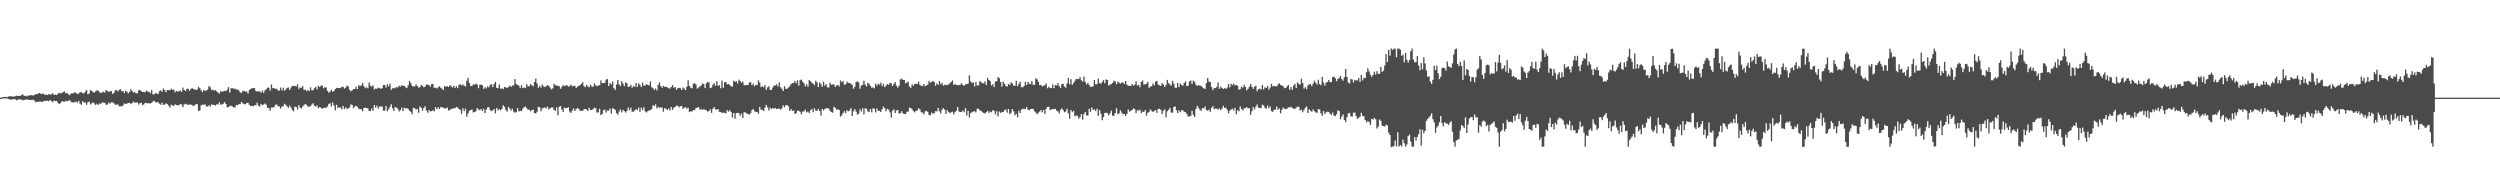 <?xml version="1.0" encoding="UTF-8"?>
<svg xmlns="http://www.w3.org/2000/svg" width="1920" height="150">
  <path d="M0 74.967h1v1.000H0zM1 74.944h1v1.000H1zM2 74.504h1v1.000H2zM3 74.417h1v1.121H3zM4 74.421h1v1.224H4zM5 74.641h1v1.000H5zM6 74.095h1v2.011H6zM7 74.040h1v2.175H7zM8 73.799h1v2.900H8zM9 74.173h1v1.993H9zM10 74.075h1v2.233H10zM11 74.058h1v1.944H11zM12 73.433h1v3.637H12zM13 73.691h1v2.946H13zM14 73.632h1v2.681H14zM15 73.666h1v2.672H15zM16 72.954h1v3.479H16zM17 72.485h1v4.727H17zM18 73.514h1v3.071H18zM19 73.621h1v3.148H19zM20 73.970h1v2.225H20zM21 73.319h1v3.279H21zM22 73.452h1v3.273H22zM23 72.982h1v3.748H23zM24 73.207h1v3.666H24zM25 73.396h1v3.150H25zM26 72.893h1v4.393H26zM27 72.167h1v6.428H27zM28 72.391h1v5.754H28zM29 71.727h1v6.543H29zM30 71.373h1v6.578H30zM31 72.294h1v5.809H31zM32 71.867h1v6.459H32zM33 72.052h1v5.614H33zM34 72.948h1v4.453H34zM35 72.561h1v4.978H35zM36 72.964h1v4.322H36zM37 72.267h1v5.520H37zM38 72.706h1v4.003H38zM39 72.388h1v5.172H39zM40 71.627h1v6.920H40zM41 72.898h1v4.302H41zM42 72.611h1v4.943H42zM43 73.006h1v4.519H43zM44 72.023h1v6.943H44zM45 71.208h1v8.751H45zM46 71.737h1v7.445H46zM47 71.436h1v6.322H47zM48 70.714h1v7.310H48zM49 70.218h1v7.896H49zM50 71.684h1v5.725H50zM51 71.236h1v6.532H51zM52 72.429h1v5.052H52zM53 73.144h1v3.697H53zM54 71.865h1v6.320H54zM55 71.617h1v6.929H55zM56 71.693h1v7.136H56zM57 70.740h1v7.537H57zM58 71.497h1v6.551H58zM59 72.412h1v6.371H59zM60 71.651h1v5.760H60zM61 71.030h1v8.577H61zM62 70.689h1v9.842H62zM63 71.522h1v6.257H63zM64 71.724h1v7.136H64zM65 70.382h1v8.202H65zM66 69.101h1v11.367H66zM67 72.375h1v6.201H67zM68 71.765h1v6.200H68zM69 69.143h1v11.015H69zM70 69.880h1v9.426H70zM71 70.931h1v7.686H71zM72 71.002h1v8.541H72zM73 70.164h1v10.494H73zM74 69.303h1v10.357H74zM75 69.658h1v10.948H75zM76 70.882h1v8.575H76zM77 71.465h1v8.537H77zM78 70.895h1v7.640H78zM79 70.513h1v8.333H79zM80 71.164h1v7.783H80zM81 69.060h1v11.470H81zM82 70.066h1v10.192H82zM83 70.288h1v8.436H83zM84 70.339h1v9.351H84zM85 69.878h1v8.683H85zM86 72.127h1v6.504H86zM87 71.359h1v7.977H87zM88 69.368h1v11.009H88zM89 69.207h1v11.251H89zM90 70.262h1v9.890H90zM91 69.088h1v12.591H91zM92 68.439h1v13.123H92zM93 70.056h1v11.625H93zM94 69.772h1v11.292H94zM95 71.376h1v8.015H95zM96 69.654h1v10.307H96zM97 70.356h1v9.201H97zM98 71.754h1v7.286H98zM99 70.479h1v8.529H99zM100 68.573h1v11.457H100zM101 69.951h1v9.171H101zM102 71.097h1v6.945H102zM103 70.722h1v8.076H103zM104 71.688h1v7.231H104zM105 71.584h1v6.997H105zM106 69.440h1v10.875H106zM107 69.059h1v10.154H107zM108 70.099h1v8.839H108zM109 70.664h1v10.069H109zM110 70.504h1v9.657H110zM111 70.808h1v8.235H111zM112 69.517h1v9.528H112zM113 70.388h1v9.012H113zM114 70.504h1v8.793H114zM115 71.591h1v7.896H115zM116 69.101h1v9.828H116zM117 72.508h1v5.382H117zM118 72.381h1v5.080H118zM119 71.364h1v7.319H119zM120 71.925h1v6.503H120zM121 72.159h1v6.509H121zM122 69.942h1v9.736H122zM123 69.359h1v11.121H123zM124 70.444h1v8.385H124zM125 68.020h1v12.529H125zM126 69.276h1v11.073H126zM127 70.804h1v8.628H127zM128 69.115h1v10.859H128zM129 69.210h1v11.886H129zM130 69.309h1v13.404H130zM131 68.096h1v12.400H131zM132 69.087h1v11.881H132zM133 68.769h1v12.529H133zM134 70.871h1v9.249H134zM135 69.813h1v10.812H135zM136 70.278h1v10.720H136zM137 69.985h1v10.791H137zM138 69.517h1v10.288H138zM139 70.632h1v9.639H139zM140 67.286h1v14.948H140zM141 69.116h1v11.038H141zM142 69.978h1v9.691H142zM143 68.247h1v12.053H143zM144 68.034h1v12.452H144zM145 69.609h1v10.648H145zM146 68.505h1v11.817H146zM147 67.412h1v13.214H147zM148 68.328h1v13.172H148zM149 68.665h1v12.262H149zM150 69.046h1v10.987H150zM151 68.695h1v11.294H151zM152 66.588h1v18.659H152zM153 67.735h1v17.107H153zM154 69.417h1v11.520H154zM155 70.758h1v9.598H155zM156 69.106h1v11.378H156zM157 69.838h1v10.358H157zM158 69.459h1v12.317H158zM159 68.805h1v13.015H159zM160 65.965h1v14.868H160zM161 67.078h1v14.716H161zM162 69.240h1v10.971H162zM163 68.713h1v11.833H163zM164 69.670h1v10.848H164zM165 69.149h1v12.002H165zM166 70.296h1v9.774H166zM167 71.020h1v9.300H167zM168 71.863h1v6.718H168zM169 69.973h1v10.391H169zM170 70.590h1v9.582H170zM171 70.081h1v9.543H171zM172 69.757h1v8.754H172zM173 70.057h1v9.801H173zM174 68.862h1v13.534H174zM175 66.885h1v15.340H175zM176 71.111h1v10.252H176zM177 67.767h1v13.356H177zM178 67.692h1v14.066H178zM179 68.170h1v14.370H179zM180 68.104h1v14.442H180zM181 68.727h1v11.856H181zM182 68.783h1v12.057H182zM183 69.478h1v10.459H183zM184 70.961h1v9.054H184zM185 71.307h1v6.957H185zM186 69.837h1v9.578H186zM187 69.737h1v10.347H187zM188 70.476h1v9.486H188zM189 70.190h1v8.987H189zM190 71.821h1v7.091H190zM191 69.169h1v11.339H191zM192 68.283h1v13.131H192zM193 67.794h1v13.520H193zM194 67.623h1v14.076H194zM195 67.783h1v12.996H195zM196 69.857h1v10.995H196zM197 70.274h1v8.632H197zM198 70.044h1v11.066H198zM199 70.282h1v11.631H199zM200 71.121h1v8.666H200zM201 69.588h1v11.226H201zM202 71.305h1v8.910H202zM203 69.481h1v9.963H203zM204 68.526h1v11.978H204zM205 67.352h1v15.415H205zM206 67.332h1v15.695H206zM207 69.589h1v15.523H207zM208 64.858h1v17.729H208zM209 67.755h1v14.768H209zM210 67.564h1v14.819H210zM211 68.278h1v12.251H211zM212 68.072h1v12.089H212zM213 69.329h1v12.283H213zM214 69.657h1v12.037H214zM215 67.246h1v16.167H215zM216 69.406h1v12.529H216zM217 67.345h1v14.234H217zM218 69.691h1v10.036H218zM219 68.654h1v11.821H219zM220 67.482h1v14.304H220zM221 67.192h1v15.668H221zM222 69.080h1v11.978H222zM223 67.234h1v15.420H223zM224 66.069h1v18.426H224zM225 66.036h1v19.444H225zM226 65.907h1v15.952H226zM227 66.481h1v15.735H227zM228 64.772h1v19.419H228zM229 68.200h1v12.561H229zM230 67.230h1v15.399H230zM231 67.446h1v16.013H231zM232 66.178h1v15.616H232zM233 69.035h1v11.598H233zM234 68.931h1v10.988H234zM235 70.007h1v10.495H235zM236 68.990h1v13.094H236zM237 69.921h1v11.892H237zM238 67.071h1v14.594H238zM239 69.358h1v10.884H239zM240 69.263h1v9.993H240zM241 67.650h1v13.546H241zM242 66.636h1v15.207H242zM243 68.644h1v12.360H243zM244 65.912h1v17.180H244zM245 66.894h1v15.393H245zM246 65.817h1v16.869H246zM247 65.772h1v17.713H247zM248 67.841h1v15.094H248zM249 67.010h1v15.569H249zM250 67.181h1v15.671H250zM251 69.749h1v12.059H251zM252 71.150h1v8.800H252zM253 70.286h1v8.967H253zM254 68.973h1v12.771H254zM255 70.429h1v8.239H255zM256 69.931h1v11.130H256zM257 68.342h1v16.461H257zM258 67.450h1v12.994H258zM259 67.578h1v15.285H259zM260 67.677h1v14.780H260zM261 67.529h1v15.087H261zM262 66.714h1v17.254H262zM263 66.668h1v14.722H263zM264 67.976h1v15.874H264zM265 67.297h1v15.147H265zM266 65.780h1v17.973H266zM267 66.403h1v16.768H267zM268 68.972h1v13.587H268zM269 70.158h1v9.952H269zM270 69.395h1v11.238H270zM271 68.338h1v14.735H271zM272 68.392h1v13.351H272zM273 66.431h1v14.864H273zM274 68.354h1v13.680H274zM275 65.401h1v18.124H275zM276 66.221h1v17.724H276zM277 65.519h1v18.347H277zM278 63.767h1v21.710H278zM279 66.131h1v16.821H279zM280 67.792h1v14.878H280zM281 66.944h1v16.054H281zM282 67.771h1v15.409H282zM283 63.308h1v21.914H283zM284 65.737h1v19.563H284zM285 66.540h1v16.868H285zM286 65.556h1v19.447H286zM287 68.667h1v11.957H287zM288 67.940h1v14.696H288zM289 68.209h1v12.888H289zM290 67.299h1v16.158H290zM291 67.617h1v14.193H291zM292 68.295h1v13.435H292zM293 67.650h1v14.210H293zM294 65.349h1v19.616H294zM295 65.327h1v19.678H295zM296 67.246h1v14.210H296zM297 64.616h1v20.903H297zM298 66.315h1v17.567H298zM299 64.234h1v17.955H299zM300 68.944h1v11.174H300zM301 67.853h1v15.419H301zM302 67.496h1v17.762H302zM303 67.934h1v14.316H303zM304 66.757h1v15.810H304zM305 67.230h1v16.278H305zM306 65.817h1v19.802H306zM307 66.573h1v17.934H307zM308 65.385h1v17.289H308zM309 65.993h1v19.405H309zM310 65.900h1v16.846H310zM311 67.018h1v16.289H311zM312 67.700h1v15.273H312zM313 65.452h1v18.287H313zM314 62.096h1v22.959H314zM315 63.745h1v22.137H315zM316 65.933h1v21.773H316zM317 66.402h1v16.391H317zM318 66.411h1v16.740H318zM319 64.828h1v19.338H319zM320 65.975h1v17.691H320zM321 67.288h1v19.342H321zM322 66.906h1v14.820H322zM323 65.281h1v17.487H323zM324 66.007h1v18.978H324zM325 67.095h1v15.845H325zM326 66.455h1v15.150H326zM327 64.894h1v20.009H327zM328 65.109h1v21.483H328zM329 65.264h1v19.293H329zM330 66.649h1v19.017H330zM331 64.650h1v20.608H331zM332 64.484h1v20.139H332zM333 67.442h1v18.074H333zM334 67.316h1v15.016H334zM335 67.986h1v15.872H335zM336 67.049h1v15.276H336zM337 66.269h1v17.483H337zM338 67.326h1v14.969H338zM339 68.147h1v14.368H339zM340 69.093h1v13.497H340zM341 66.106h1v17.261H341zM342 66.787h1v16.470H342zM343 66.123h1v16.457H343zM344 66.813h1v18.078H344zM345 65.361h1v19.267H345zM346 66.177h1v17.398H346zM347 67.176h1v16.453H347zM348 66.064h1v17.030H348zM349 67.550h1v15.548H349zM350 66.168h1v16.023H350zM351 67.744h1v14.792H351zM352 65.212h1v18.502H352zM353 64.656h1v19.754H353zM354 65.645h1v21.712H354zM355 64.943h1v18.242H355zM356 65.759h1v19.611H356zM357 66.366h1v17.106H357zM358 61.986h1v27.675H358zM359 59.915h1v27.165H359zM360 63.747h1v21.349H360zM361 66.107h1v18.354H361zM362 66.048h1v18.013H362zM363 64.822h1v21.569H363zM364 64.963h1v21.077H364zM365 64.207h1v21.204H365zM366 64.918h1v18.095H366zM367 67.718h1v16.310H367zM368 65.030h1v19.646H368zM369 65.141h1v18.446H369zM370 65.508h1v19.762H370zM371 68.298h1v15.257H371zM372 66.959h1v19.857H372zM373 67.912h1v16.351H373zM374 66.261h1v16.235H374zM375 67.115h1v15.172H375zM376 65.132h1v19.576H376zM377 64.761h1v20.580H377zM378 66.862h1v17.905H378zM379 64.456h1v19.238H379zM380 62.800h1v24.245H380zM381 67.438h1v15.503H381zM382 67.738h1v17.069H382zM383 64.924h1v18.896H383zM384 68.185h1v16.559H384zM385 67.829h1v15.773H385zM386 68.426h1v12.449H386zM387 66.824h1v15.182H387zM388 67.173h1v17.390H388zM389 67.505h1v18.245H389zM390 66.913h1v15.230H390zM391 65.679h1v17.613H391zM392 66.781h1v18.146H392zM393 65.622h1v17.910H393zM394 65.633h1v20.076H394zM395 60.698h1v25.869H395zM396 64.459h1v21.704H396zM397 65.260h1v17.663H397zM398 65.729h1v19.909H398zM399 67.632h1v17.476H399zM400 65.392h1v19.997H400zM401 67.686h1v15.949H401zM402 67.066h1v15.322H402zM403 67.621h1v14.197H403zM404 64.554h1v18.590H404zM405 66.279h1v17.957H405zM406 66.257h1v18.010H406zM407 64.596h1v20.964H407zM408 65.418h1v19.068H408zM409 66.284h1v17.951H409zM410 62.917h1v23.910H410zM411 60.287h1v26.903H411zM412 64.144h1v21.656H412zM413 67.407h1v14.689H413zM414 65.895h1v16.553H414zM415 67.314h1v18.081H415zM416 64.906h1v18.456H416zM417 66.379h1v16.465H417zM418 66.890h1v15.611H418zM419 66.230h1v17.110H419zM420 65.217h1v16.653H420zM421 66.053h1v18.085H421zM422 67.255h1v15.947H422zM423 68.667h1v13.870H423zM424 67.875h1v14.704H424zM425 64.284h1v20.122H425zM426 65.597h1v19.625H426zM427 65.500h1v16.984H427zM428 65.930h1v22.643H428zM429 66.272h1v15.795H429zM430 68.209h1v13.239H430zM431 66.669h1v17.341H431zM432 65.412h1v20.593H432zM433 66.081h1v16.588H433zM434 65.569h1v17.587H434zM435 65.548h1v17.375H435zM436 66.527h1v15.713H436zM437 66.252h1v19.462H437zM438 64.952h1v21.840H438zM439 66.214h1v18.766H439zM440 65.982h1v17.264H440zM441 65.916h1v19.388H441zM442 67.667h1v16.228H442zM443 66.551h1v16.353H443zM444 65.976h1v17.682H444zM445 65.364h1v19.936H445zM446 64.456h1v20.527H446zM447 63.050h1v22.130H447zM448 66.174h1v17.791H448zM449 66.987h1v16.745H449zM450 65.139h1v18.942H450zM451 66.421h1v18.866H451zM452 67.001h1v15.766H452zM453 64.979h1v19.494H453zM454 66.294h1v18.187H454zM455 66.710h1v17.032H455zM456 64.119h1v18.568H456zM457 65.504h1v17.704H457zM458 66.224h1v20.257H458zM459 65.649h1v20.664H459zM460 65.466h1v18.033H460zM461 61.728h1v26.633H461zM462 63.786h1v23.829H462zM463 63.795h1v20.829H463zM464 63.663h1v20.495H464zM465 61.170h1v25.249H465zM466 60.636h1v24.183H466zM467 66.067h1v18.957H467zM468 63.852h1v19.554H468zM469 64.795h1v22.390H469zM470 62.643h1v20.477H470zM471 67.686h1v15.898H471zM472 68.998h1v15.373H472zM473 64.925h1v21.942H473zM474 61.385h1v26.774H474zM475 64.754h1v20.877H475zM476 66.079h1v17.940H476zM477 62.363h1v23.966H477zM478 64.289h1v20.066H478zM479 66.189h1v19.148H479zM480 63.223h1v23.243H480zM481 63.985h1v21.333H481zM482 66.841h1v15.636H482zM483 66.455h1v18.051H483zM484 65.229h1v17.453H484zM485 67.356h1v18.476H485zM486 65.974h1v19.843H486zM487 66.656h1v18.215H487zM488 63.799h1v19.971H488zM489 66.750h1v17.835H489zM490 63.897h1v18.695H490zM491 65.280h1v20.634H491zM492 66.867h1v15.815H492zM493 63.429h1v21.112H493zM494 65.718h1v16.598H494zM495 65.716h1v19.783H495zM496 64.496h1v21.860H496zM497 65.225h1v20.212H497zM498 65.550h1v19.222H498zM499 62.570h1v21.975H499zM500 66.924h1v17.010H500zM501 67.708h1v13.018H501zM502 69.154h1v12.468H502zM503 67.928h1v12.184H503zM504 69.437h1v13.833H504zM505 65.173h1v16.916H505zM506 63.351h1v19.446H506zM507 66.089h1v16.304H507zM508 67.412h1v15.276H508zM509 65.822h1v20.008H509zM510 66.702h1v16.317H510zM511 66.565h1v17.117H511zM512 67.054h1v17.411H512zM513 67.750h1v15.617H513zM514 68.042h1v16.897H514zM515 66.791h1v15.345H515zM516 65.327h1v19.069H516zM517 67.380h1v15.448H517zM518 66.824h1v15.325H518zM519 69.022h1v12.122H519zM520 67.821h1v13.406H520zM521 67.551h1v14.932H521zM522 67.639h1v13.974H522zM523 69.120h1v12.237H523zM524 67.214h1v16.417H524zM525 68.071h1v14.641H525zM526 69.217h1v13.040H526zM527 66.673h1v16.817H527zM528 61.703h1v20.964H528zM529 65.978h1v20.125H529zM530 67.384h1v17.943H530zM531 67.871h1v17.875H531zM532 64.274h1v20.201H532zM533 63.873h1v20.760H533zM534 64.896h1v18.028H534zM535 68.121h1v14.545H535zM536 67.247h1v14.944H536zM537 66.318h1v17.927H537zM538 65.788h1v17.856H538zM539 64.105h1v20.363H539zM540 64.590h1v19.249H540zM541 67.647h1v16.634H541zM542 63.985h1v20.683H542zM543 62.862h1v22.831H543zM544 63.441h1v21.819H544zM545 67.662h1v16.271H545zM546 67.284h1v19.418H546zM547 65.070h1v18.492H547zM548 63.992h1v18.305H548zM549 65.832h1v18.106H549zM550 62.379h1v21.942H550zM551 65.860h1v17.867H551zM552 65.444h1v20.455H552zM553 67.779h1v18.260H553zM554 61.921h1v24.915H554zM555 67.403h1v19.012H555zM556 63.244h1v23.443H556zM557 62.964h1v24.230H557zM558 64.742h1v19.893H558zM559 64.504h1v21.253H559zM560 65.229h1v19.375H560zM561 66.521h1v19.488H561zM562 66.482h1v23.770H562zM563 61.891h1v24.908H563zM564 62.940h1v28.264H564zM565 62.318h1v24.564H565zM566 64.140h1v22.466H566zM567 61.202h1v25.719H567zM568 62.203h1v26.762H568zM569 63.578h1v23.602H569zM570 62.680h1v27.886H570zM571 65.360h1v20.880H571zM572 65.569h1v20.818H572zM573 65.109h1v22.038H573zM574 65.369h1v22.079H574zM575 63.433h1v24.652H575zM576 63.048h1v23.963H576zM577 65.435h1v19.092H577zM578 64.324h1v19.430H578zM579 66.271h1v19.085H579zM580 65.286h1v20.741H580zM581 65.309h1v20.653H581zM582 61.690h1v25.659H582zM583 63.465h1v18.710H583zM584 66.963h1v17.276H584zM585 66.163h1v18.242H585zM586 67.005h1v18.324H586zM587 65.313h1v17.372H587zM588 69.011h1v11.560H588zM589 67.063h1v15.395H589zM590 66.267h1v18.609H590zM591 69.017h1v13.721H591zM592 69.121h1v14.693H592zM593 67.178h1v15.743H593zM594 65.595h1v17.804H594zM595 65.660h1v17.225H595zM596 64.778h1v18.943H596zM597 66.407h1v17.108H597zM598 63.219h1v20.189H598zM599 67.061h1v17.200H599zM600 68.202h1v15.013H600zM601 69.901h1v11.025H601zM602 66.216h1v16.275H602zM603 68.241h1v12.613H603zM604 68.178h1v12.605H604zM605 67.227h1v14.464H605zM606 66.292h1v18.919H606zM607 64.629h1v19.129H607zM608 63.747h1v21.556H608zM609 63.858h1v20.898H609zM610 62.156h1v25.403H610zM611 64.022h1v22.869H611zM612 61.700h1v23.311H612zM613 65.783h1v19.359H613zM614 61.529h1v24.350H614zM615 61.080h1v26.789H615zM616 62.754h1v22.931H616zM617 64.019h1v21.503H617zM618 66.330h1v17.844H618zM619 64.749h1v21.564H619zM620 66.613h1v19.118H620zM621 61.537h1v25.329H621zM622 62.327h1v22.530H622zM623 63.543h1v20.194H623zM624 64.183h1v21.932H624zM625 65.380h1v17.859H625zM626 61.998h1v23.002H626zM627 63.320h1v21.824H627zM628 66.805h1v16.786H628zM629 63.270h1v21.980H629zM630 64.649h1v24.176H630zM631 66.669h1v16.996H631zM632 62.734h1v22.089H632zM633 65.794h1v17.866H633zM634 64.690h1v18.406H634zM635 67.073h1v16.073H635zM636 67.233h1v16.095H636zM637 63.467h1v21.640H637zM638 65.118h1v20.991H638zM639 64.858h1v21.679H639zM640 64.821h1v17.030H640zM641 66.820h1v16.118H641zM642 65.565h1v18.655H642zM643 65.246h1v18.735H643zM644 66.345h1v18.104H644zM645 61.748h1v27.853H645zM646 63.197h1v25.361H646zM647 62.120h1v24.648H647zM648 65.053h1v20.323H648zM649 64.735h1v22.204H649zM650 62.844h1v21.798H650zM651 63.603h1v21.984H651zM652 63.706h1v21.130H652zM653 64.372h1v18.719H653zM654 65.107h1v23.970H654zM655 68.149h1v17.367H655zM656 66.603h1v17.230H656zM657 63.013h1v22.672H657zM658 62.441h1v25.626H658zM659 63.342h1v24.021H659zM660 68.112h1v15.873H660zM661 65.716h1v19.945H661zM662 65.157h1v17.992H662zM663 61.931h1v25.948H663zM664 64.895h1v18.270H664zM665 66.397h1v17.095H665zM666 63.586h1v21.864H666zM667 64.370h1v21.744H667zM668 66.059h1v17.673H668zM669 67.356h1v18.921H669zM670 67.118h1v16.017H670zM671 67.824h1v15.688H671zM672 64.243h1v22.132H672zM673 65.872h1v17.496H673zM674 64.247h1v20.990H674zM675 64.952h1v20.126H675zM676 63.454h1v22.540H676zM677 66.079h1v17.762H677zM678 64.324h1v17.518H678zM679 66.946h1v16.243H679zM680 65.800h1v19.696H680zM681 64.577h1v19.006H681zM682 65.109h1v19.114H682zM683 63.648h1v22.614H683zM684 64.044h1v26.264H684zM685 66.064h1v18.968H685zM686 64.571h1v19.356H686zM687 63.009h1v23.808H687zM688 65.790h1v19.078H688zM689 67.345h1v17.118H689zM690 65.770h1v21.369H690zM691 61.027h1v25.890H691zM692 60.258h1v25.134H692zM693 61.385h1v25.769H693zM694 61.346h1v26.212H694zM695 64.112h1v23.599H695zM696 63.406h1v22.445H696zM697 62.721h1v22.964H697zM698 66.446h1v16.118H698zM699 67.425h1v15.547H699zM700 64.703h1v19.231H700zM701 65.864h1v19.466H701zM702 64.463h1v21.785H702zM703 64.343h1v20.824H703zM704 64.503h1v20.279H704zM705 62.612h1v20.603H705zM706 65.210h1v18.824H706zM707 65.907h1v20.313H707zM708 66.118h1v20.346H708zM709 64.528h1v23.333H709zM710 66.265h1v19.301H710zM711 65.582h1v19.553H711zM712 65.058h1v20.833H712zM713 62.091h1v26.247H713zM714 63.522h1v25.035H714zM715 62.911h1v23.583H715zM716 62.149h1v25.271H716zM717 62.956h1v23.939H717zM718 65.849h1v19.574H718zM719 64.054h1v21.478H719zM720 65.196h1v17.688H720zM721 62.228h1v23.323H721zM722 64.792h1v22.321H722zM723 63.610h1v20.658H723zM724 65.732h1v17.294H724zM725 65.078h1v19.091H725zM726 65.370h1v22.159H726zM727 65.112h1v19.509H727zM728 64.908h1v20.983H728zM729 63.929h1v23.030H729zM730 62.929h1v23.274H730zM731 61.742h1v24.023H731zM732 65.230h1v22.693H732zM733 64.681h1v21.481H733zM734 65.085h1v19.892H734zM735 65.463h1v16.779H735zM736 65.401h1v20.305H736zM737 65.075h1v21.015H737zM738 63.944h1v22.037H738zM739 65.308h1v19.634H739zM740 65.844h1v20.367H740zM741 64.799h1v18.228H741zM742 64.557h1v24.095H742zM743 64.246h1v20.911H743zM744 57.893h1v32.391H744zM745 62.447h1v24.462H745zM746 63.689h1v22.429H746zM747 63.289h1v22.267H747zM748 66.374h1v19.061H748zM749 62.870h1v23.417H749zM750 65.620h1v17.930H750zM751 65.514h1v18.008H751zM752 62.214h1v22.566H752zM753 63.187h1v21.941H753zM754 63.852h1v22.381H754zM755 64.033h1v22.689H755zM756 62.512h1v24.748H756zM757 65.220h1v20.874H757zM758 59.889h1v25.266H758zM759 61.426h1v25.282H759zM760 62.251h1v23.425H760zM761 65.626h1v20.594H761zM762 64.656h1v19.926H762zM763 66.851h1v18.336H763zM764 62.557h1v25.376H764zM765 62.354h1v23.162H765zM766 59.208h1v30.148H766zM767 60.093h1v25.494H767zM768 62.907h1v23.850H768zM769 66.580h1v19.311H769zM770 62.665h1v23.479H770zM771 64.314h1v20.446H771zM772 65.995h1v18.007H772zM773 66.516h1v19.945H773zM774 64.439h1v19.299H774zM775 65.323h1v22.438H775zM776 63.294h1v23.406H776zM777 64.139h1v19.555H777zM778 65.822h1v19.618H778zM779 65.826h1v22.712H779zM780 62.070h1v25.319H780zM781 66.159h1v23.928H781zM782 64.381h1v20.730H782zM783 62.758h1v24.030H783zM784 66.893h1v17.299H784zM785 67.065h1v16.619H785zM786 65.981h1v17.520H786zM787 62.821h1v21.091H787zM788 65.305h1v16.932H788zM789 62.984h1v21.179H789zM790 64.306h1v20.425H790zM791 64.594h1v19.240H791zM792 62.244h1v21.324H792zM793 65.074h1v18.540H793zM794 65.210h1v20.240H794zM795 60.128h1v26.300H795zM796 60.963h1v26.811H796zM797 62.777h1v23.809H797zM798 65.445h1v20.217H798zM799 65.189h1v19.313H799zM800 66.406h1v19.894H800zM801 65.779h1v18.581H801zM802 65.402h1v22.153H802zM803 64.055h1v19.504H803zM804 67.770h1v14.333H804zM805 66.572h1v15.463H805zM806 67.649h1v16.913H806zM807 67.646h1v16.311H807zM808 64.826h1v19.020H808zM809 67.752h1v16.013H809zM810 65.280h1v18.291H810zM811 65.689h1v19.179H811zM812 63.743h1v21.865H812zM813 66.035h1v21.022H813zM814 67.511h1v16.825H814zM815 64.547h1v18.576H815zM816 64.440h1v20.167H816zM817 66.472h1v19.789H817zM818 67.387h1v18.219H818zM819 64.103h1v19.416H819zM820 59.945h1v27.179H820zM821 64.691h1v26.477H821zM822 60.784h1v23.718H822zM823 65.227h1v20.926H823zM824 63.707h1v21.442H824zM825 62.060h1v27.277H825zM826 60.550h1v28.144H826zM827 60.753h1v28.111H827zM828 60.602h1v30.542H828zM829 59.282h1v30.683H829zM830 61.631h1v25.959H830zM831 62.693h1v29.141H831zM832 58.880h1v28.703H832zM833 62.925h1v23.073H833zM834 64.918h1v23.820H834zM835 63.709h1v25.026H835zM836 65.303h1v18.247H836zM837 66.715h1v19.240H837zM838 66.696h1v15.818H838zM839 66.324h1v18.106H839zM840 61.466h1v22.500H840zM841 64.789h1v20.543H841zM842 64.674h1v18.814H842zM843 60.337h1v28.615H843zM844 63.670h1v20.837H844zM845 64.391h1v22.944H845zM846 62.959h1v29.385H846zM847 61.493h1v28.414H847zM848 63.852h1v22.946H848zM849 60.994h1v25.546H849zM850 61.431h1v25.572H850zM851 65.715h1v22.906H851zM852 64.856h1v22.309H852zM853 64.642h1v20.360H853zM854 63.759h1v25.124H854zM855 62.018h1v26.740H855zM856 62.496h1v24.281H856zM857 64.733h1v18.444H857zM858 62.699h1v25.027H858zM859 63.510h1v23.541H859zM860 64.235h1v20.531H860zM861 63.475h1v23.096H861zM862 63.222h1v24.660H862zM863 64.515h1v22.990H863zM864 62.187h1v26.862H864zM865 65.084h1v22.378H865zM866 65.839h1v18.291H866zM867 66.029h1v19.714H867zM868 65.823h1v19.235H868zM869 64.493h1v19.976H869zM870 65.731h1v17.400H870zM871 64.970h1v18.901H871zM872 62.387h1v24.403H872zM873 65.567h1v19.127H873zM874 65.156h1v19.745H874zM875 66.945h1v17.329H875zM876 62.986h1v24.022H876zM877 61.752h1v24.034H877zM878 64.848h1v21.109H878zM879 64.726h1v19.798H879zM880 64.307h1v24.487H880zM881 62.766h1v23.896H881zM882 67.453h1v18.483H882zM883 66.447h1v17.549H883zM884 66.184h1v18.915H884zM885 64.052h1v21.940H885zM886 65.466h1v19.798H886zM887 62.691h1v21.793H887zM888 62.105h1v24.651H888zM889 64.854h1v18.928H889zM890 65.520h1v18.002H890zM891 65.944h1v18.370H891zM892 63.810h1v23.783H892zM893 64.951h1v20.185H893zM894 66.768h1v17.265H894zM895 65.266h1v24.859H895zM896 61.361h1v24.146H896zM897 63.865h1v20.571H897zM898 64.886h1v17.948H898zM899 65.775h1v20.522H899zM900 62.077h1v24.584H900zM901 64.267h1v17.941H901zM902 67.332h1v14.336H902zM903 67.438h1v17.248H903zM904 63.671h1v23.148H904zM905 66.884h1v17.798H905zM906 64.183h1v22.010H906zM907 65.340h1v19.410H907zM908 65.790h1v18.870H908zM909 63.723h1v22.128H909zM910 62.504h1v23.655H910zM911 66.208h1v21.307H911zM912 65.803h1v23.701H912zM913 62.587h1v26.767H913zM914 61.786h1v27.188H914zM915 64.468h1v20.754H915zM916 61.880h1v26.345H916zM917 62.819h1v26.975H917zM918 65.065h1v18.635H918zM919 66.039h1v15.271H919zM920 65.379h1v17.429H920zM921 65.844h1v18.419H921zM922 65.956h1v19.186H922zM923 67.091h1v15.844H923zM924 67.773h1v15.636H924zM925 68.331h1v13.508H925zM926 63.829h1v20.632H926zM927 59.954h1v25.054H927zM928 62.540h1v21.709H928zM929 63.091h1v22.807H929zM930 66.784h1v16.063H930zM931 69.231h1v12.346H931zM932 67.575h1v16.189H932zM933 67.730h1v15.550H933zM934 66.721h1v16.779H934zM935 63.273h1v20.914H935zM936 68.189h1v15.014H936zM937 66.463h1v18.123H937zM938 67.557h1v15.868H938zM939 68.348h1v12.866H939zM940 67.643h1v15.250H940zM941 68.301h1v14.422H941zM942 67.261h1v17.113H942zM943 64.473h1v22.548H943zM944 67.092h1v17.888H944zM945 64.380h1v19.737H945zM946 65.381h1v18.096H946zM947 64.227h1v20.651H947zM948 65.654h1v17.241H948zM949 65.180h1v22.476H949zM950 65.856h1v18.763H950zM951 68.926h1v16.555H951zM952 68.459h1v13.246H952zM953 66.400h1v17.366H953zM954 67.339h1v17.419H954zM955 65.030h1v18.122H955zM956 66.810h1v16.314H956zM957 69.349h1v12.893H957zM958 68.151h1v15.116H958zM959 66.572h1v16.550H959zM960 64.520h1v23.704H960zM961 66.650h1v18.690H961zM962 68.249h1v14.004H962zM963 66.572h1v17.543H963zM964 65.816h1v16.093H964zM965 70.041h1v10.173H965zM966 68.462h1v14.309H966zM967 68.065h1v14.834H967zM968 68.685h1v14.379H968zM969 65.393h1v14.997H969zM970 68.713h1v12.348H970zM971 67.019h1v15.753H971zM972 67.536h1v15.897H972zM973 65.903h1v15.221H973zM974 68.884h1v14.256H974zM975 67.184h1v14.466H975zM976 64.439h1v20.905H976zM977 66.379h1v19.532H977zM978 66.038h1v18.240H978zM979 66.186h1v18.093H979zM980 66.428h1v15.425H980zM981 64.985h1v19.337H981zM982 63.955h1v19.271H982zM983 65.238h1v21.730H983zM984 65.667h1v18.678H984zM985 66.184h1v16.394H985zM986 67.730h1v15.911H986zM987 67.487h1v16.196H987zM988 66.284h1v17.148H988zM989 65.246h1v17.111H989zM990 68.878h1v13.680H990zM991 66.891h1v15.096H991zM992 68.975h1v14.060H992zM993 65.724h1v17.690H993zM994 64.413h1v19.293H994zM995 67.542h1v15.134H995zM996 63.171h1v18.631H996zM997 64.469h1v17.595H997zM998 65.023h1v19.937H998zM999 60.472h1v23.755H999zM1000 63.810h1v22.386H1000zM1001 67.989h1v16.443H1001zM1002 66.980h1v15.826H1002zM1003 68.562h1v13.223H1003zM1004 65.649h1v21.139H1004zM1005 64.822h1v19.164H1005zM1006 64.541h1v20.545H1006zM1007 66.205h1v19.588H1007zM1008 64.222h1v19.671H1008zM1009 61.970h1v23.362H1009zM1010 63.497h1v22.807H1010zM1011 65.015h1v21.630H1011zM1012 61.187h1v22.573H1012zM1013 64.584h1v19.560H1013zM1014 65.518h1v21.512H1014zM1015 59.093h1v29.850H1015zM1016 63.387h1v21.927H1016zM1017 65.713h1v21.858H1017zM1018 63.488h1v22.773H1018zM1019 62.973h1v22.784H1019zM1020 61.378h1v24.551H1020zM1021 63.123h1v24.232H1021zM1022 62.972h1v25.292H1022zM1023 59.221h1v27.213H1023zM1024 58.834h1v29.861H1024zM1025 60.027h1v29.155H1025zM1026 62.372h1v25.358H1026zM1027 60.669h1v24.014H1027zM1028 59.867h1v25.439H1028zM1029 58.190h1v33.430H1029zM1030 60.733h1v28.857H1030zM1031 61.968h1v25.937H1031zM1032 59.272h1v32.902H1032zM1033 53.010h1v40.726H1033zM1034 59.095h1v30.967H1034zM1035 63.325h1v23.812H1035zM1036 64.107h1v22.633H1036zM1037 60.640h1v28.701H1037zM1038 61.080h1v28.444H1038zM1039 63.350h1v23.200H1039zM1040 61.357h1v25.111H1040zM1041 61.813h1v27.220H1041zM1042 61.671h1v29.521H1042zM1043 59.845h1v30.580H1043zM1044 62.961h1v26.691H1044zM1045 57.531h1v29.034H1045zM1046 61.769h1v27.114H1046zM1047 59.724h1v29.635H1047zM1048 60.023h1v32.137H1048zM1049 55.462h1v38.632H1049zM1050 52.415h1v40.534H1050zM1051 54.839h1v38.988H1051zM1052 57.340h1v38.683H1052zM1053 59.079h1v32.154H1053zM1054 57.612h1v34.248H1054zM1055 55.030h1v35.472H1055zM1056 57.219h1v34.368H1056zM1057 54.660h1v44.028H1057zM1058 56.628h1v40.625H1058zM1059 56.751h1v34.931H1059zM1060 51.285h1v41.493H1060zM1061 55.224h1v41.296H1061zM1062 54.229h1v42.664H1062zM1063 50.340h1v46.871H1063zM1064 41.460h1v54.279H1064zM1065 47.625h1v48.774H1065zM1066 38.351h1v63.521H1066zM1067 42.738h1v60.961H1067zM1068 37.289h1v75.693H1068zM1069 38.327h1v74.290H1069zM1070 37.371h1v74.867H1070zM1071 37.437h1v70.496H1071zM1072 43.937h1v68.538H1072zM1073 37.397h1v64.175H1073zM1074 37.314h1v75.301H1074zM1075 38.147h1v73.257H1075zM1076 42.874h1v69.612H1076zM1077 41.961h1v65.253H1077zM1078 47.869h1v62.185H1078zM1079 40.674h1v71.955H1079zM1080 45.925h1v65.032H1080zM1081 48.064h1v56.501H1081zM1082 46.057h1v57.261H1082zM1083 39.345h1v69.416H1083zM1084 37.309h1v75.301H1084zM1085 45.669h1v66.902H1085zM1086 47.933h1v57.311H1086zM1087 47.677h1v60.307H1087zM1088 43.095h1v62.126H1088zM1089 50.244h1v52.932H1089zM1090 54.036h1v45.245H1090zM1091 48.455h1v63.262H1091zM1092 53.188h1v46.468H1092zM1093 44.036h1v58.379H1093zM1094 48.704h1v51.826H1094zM1095 54.134h1v38.668H1095zM1096 58.831h1v32.530H1096zM1097 58.670h1v31.528H1097zM1098 62.661h1v26.189H1098zM1099 64.385h1v22.713H1099zM1100 61.264h1v30.279H1100zM1101 50.525h1v43.428H1101zM1102 53.792h1v48.193H1102zM1103 50.413h1v47.460H1103zM1104 56.300h1v40.288H1104zM1105 60.766h1v33.166H1105zM1106 58.996h1v30.004H1106zM1107 52.320h1v42.230H1107zM1108 51.927h1v45.087H1108zM1109 52.333h1v41.535H1109zM1110 54.218h1v40.504H1110zM1111 47.241h1v47.762H1111zM1112 50.901h1v45.076H1112zM1113 51.459h1v42.677H1113zM1114 52.139h1v40.990H1114zM1115 48.693h1v52.456H1115zM1116 41.878h1v67.243H1116zM1117 37.930h1v74.700H1117zM1118 37.314h1v70.468H1118zM1119 49.126h1v58.177H1119zM1120 50.844h1v55.740H1120zM1121 47.587h1v52.600H1121zM1122 50.600h1v45.307H1122zM1123 61.322h1v35.569H1123zM1124 46.383h1v51.948H1124zM1125 57.876h1v32.252H1125zM1126 52.946h1v49.217H1126zM1127 53.711h1v41.913H1127zM1128 58.366h1v32.718H1128zM1129 62.578h1v27.429H1129zM1130 59.103h1v30.769H1130zM1131 59.439h1v32.808H1131zM1132 63.185h1v24.794H1132zM1133 59.304h1v30.925H1133zM1134 53.603h1v36.517H1134zM1135 52.320h1v49.585H1135zM1136 42.954h1v53.125H1136zM1137 45.654h1v51.605H1137zM1138 57.537h1v35.793H1138zM1139 60.570h1v32.011H1139zM1140 56.020h1v37.364H1140zM1141 50.062h1v46.873H1141zM1142 49.521h1v46.360H1142zM1143 50.149h1v50.804H1143zM1144 57.210h1v38.777H1144zM1145 56.075h1v39.049H1145zM1146 56.618h1v37.650H1146zM1147 56.457h1v36.787H1147zM1148 47.669h1v49.737H1148zM1149 54.837h1v43.360H1149zM1150 48.102h1v53.560H1150zM1151 42.128h1v70.528H1151zM1152 48.253h1v52.993H1152zM1153 53.250h1v46.700H1153zM1154 52.429h1v42.167H1154zM1155 50.257h1v50.672H1155zM1156 55.002h1v44.006H1156zM1157 46.211h1v45.684H1157zM1158 56.053h1v37.567H1158zM1159 52.254h1v41.320H1159zM1160 53.561h1v39.868H1160zM1161 58.880h1v35.317H1161zM1162 58.393h1v30.696H1162zM1163 59.403h1v33.347H1163zM1164 59.657h1v29.088H1164zM1165 61.130h1v26.155H1165zM1166 60.930h1v30.551H1166zM1167 61.536h1v26.002H1167zM1168 51.117h1v42.847H1168zM1169 51.865h1v44.325H1169zM1170 54.818h1v44.906H1170zM1171 55.982h1v36.734H1171zM1172 59.958h1v29.773H1172zM1173 55.773h1v37.136H1173zM1174 54.545h1v44.518H1174zM1175 50.870h1v48.724H1175zM1176 47.481h1v52.917H1176zM1177 52.453h1v43.420H1177zM1178 52.800h1v42.974H1178zM1179 47.375h1v50.747H1179zM1180 53.481h1v41.597H1180zM1181 55.285h1v40.315H1181zM1182 52.273h1v55.213H1182zM1183 47.314h1v58.358H1183zM1184 37.352h1v75.270H1184zM1185 38.703h1v73.924H1185zM1186 43.764h1v60.993H1186zM1187 41.082h1v58.393H1187zM1188 42.893h1v57.650H1188zM1189 55.921h1v38.723H1189zM1190 52.334h1v38.147H1190zM1191 53.049h1v44.614H1191zM1192 58.105h1v37.127H1192zM1193 53.021h1v46.453H1193zM1194 56.006h1v38.261H1194zM1195 61.092h1v34.549H1195zM1196 57.277h1v34.534H1196zM1197 55.505h1v34.820H1197zM1198 59.749h1v30.902H1198zM1199 55.531h1v35.955H1199zM1200 59.081h1v33.458H1200zM1201 49.303h1v46.447H1201zM1202 52.376h1v46.424H1202zM1203 51.381h1v43.730H1203zM1204 50.900h1v45.118H1204zM1205 53.209h1v39.519H1205zM1206 55.613h1v44.550H1206zM1207 50.924h1v45.509H1207zM1208 46.381h1v53.578H1208zM1209 42.885h1v57.173H1209zM1210 46.414h1v55.997H1210zM1211 42.860h1v59.176H1211zM1212 50.893h1v48.527H1212zM1213 54.650h1v38.761H1213zM1214 49.638h1v47.891H1214zM1215 46.705h1v49.919H1215zM1216 44.493h1v57.361H1216zM1217 45.287h1v67.338H1217zM1218 40.897h1v63.028H1218zM1219 50.244h1v54.136H1219zM1220 47.260h1v52.709H1220zM1221 49.398h1v49.305H1221zM1222 53.271h1v47.341H1222zM1223 57.724h1v33.809H1223zM1224 52.832h1v42.084H1224zM1225 53.800h1v42.414H1225zM1226 51.415h1v48.319H1226zM1227 53.943h1v44.612H1227zM1228 58.146h1v31.917H1228zM1229 58.260h1v31.791H1229zM1230 59.469h1v32.837H1230zM1231 62.823h1v26.709H1231zM1232 62.175h1v26.056H1232zM1233 62.704h1v24.095H1233zM1234 61.293h1v29.598H1234zM1235 55.730h1v42.775H1235zM1236 53.556h1v39.693H1236zM1237 54.065h1v46.808H1237zM1238 49.707h1v47.380H1238zM1239 54.470h1v41.935H1239zM1240 54.915h1v37.662H1240zM1241 53.445h1v44.403H1241zM1242 51.610h1v48.454H1242zM1243 48.985h1v53.695H1243zM1244 47.865h1v48.670H1244zM1245 52.964h1v48.534H1245zM1246 53.664h1v39.478H1246zM1247 47.943h1v47.998H1247zM1248 51.407h1v49.325H1248zM1249 46.926h1v53.427H1249zM1250 43.577h1v69.064H1250zM1251 37.362h1v70.378H1251zM1252 44.967h1v61.284H1252zM1253 47.479h1v57.269H1253zM1254 52.925h1v49.788H1254zM1255 41.115h1v64.319H1255zM1256 52.727h1v44.856H1256zM1257 49.156h1v47.636H1257zM1258 52.413h1v48.475H1258zM1259 49.954h1v49.263H1259zM1260 49.348h1v53.778H1260zM1261 50.386h1v45.283H1261zM1262 53.421h1v44.954H1262zM1263 53.640h1v44.140H1263zM1264 58.101h1v36.151H1264zM1265 57.585h1v33.191H1265zM1266 59.992h1v31.460H1266zM1267 58.024h1v31.579H1267zM1268 50.711h1v48.823H1268zM1269 43.120h1v58.245H1269zM1270 50.117h1v49.958H1270zM1271 52.726h1v43.795H1271zM1272 54.079h1v48.369H1272zM1273 59.427h1v30.868H1273zM1274 49.889h1v45.957H1274zM1275 53.359h1v42.616H1275zM1276 53.225h1v44.709H1276zM1277 56.576h1v45.894H1277zM1278 49.980h1v48.201H1278zM1279 47.582h1v46.937H1279zM1280 55.092h1v40.328H1280zM1281 49.743h1v46.489H1281zM1282 48.304h1v50.551H1282zM1283 37.581h1v72.285H1283zM1284 37.414h1v74.760H1284zM1285 40.935h1v71.718H1285zM1286 50.725h1v54.277H1286zM1287 48.653h1v50.564H1287zM1288 52.469h1v44.841H1288zM1289 48.970h1v51.088H1289zM1290 56.327h1v39.437H1290zM1291 55.915h1v47.872H1291zM1292 55.805h1v37.226H1292zM1293 50.100h1v49.868H1293zM1294 56.838h1v38.830H1294zM1295 59.159h1v33.918H1295zM1296 54.113h1v39.671H1296zM1297 61.085h1v32.529H1297zM1298 56.404h1v37.552H1298zM1299 60.364h1v26.596H1299zM1300 60.552h1v26.198H1300zM1301 52.015h1v45.883H1301zM1302 51.005h1v48.219H1302zM1303 52.102h1v41.725H1303zM1304 51.650h1v46.526H1304zM1305 56.282h1v41.212H1305zM1306 59.323h1v35.997H1306zM1307 52.901h1v39.976H1307zM1308 48.994h1v54.644H1308zM1309 46.498h1v53.098H1309zM1310 44.484h1v61.743H1310zM1311 44.846h1v59.367H1311zM1312 46.471h1v47.602H1312zM1313 50.848h1v50.689H1313zM1314 53.746h1v48.104H1314zM1315 55.253h1v45.043H1315zM1316 44.493h1v68.126H1316zM1317 37.496h1v75.105H1317zM1318 37.283h1v69.076H1318zM1319 37.436h1v67.244H1319zM1320 48.562h1v52.483H1320zM1321 53.137h1v43.438H1321zM1322 43.231h1v58.390H1322zM1323 55.159h1v39.443H1323zM1324 47.457h1v47.534H1324zM1325 54.216h1v42.953H1325zM1326 54.940h1v44.190H1326zM1327 51.697h1v43.738H1327zM1328 50.230h1v44.764H1328zM1329 49.519h1v44.255H1329zM1330 53.642h1v41.047H1330zM1331 56.563h1v34.801H1331zM1332 59.808h1v34.722H1332zM1333 56.930h1v30.862H1333zM1334 58.560h1v36.282H1334zM1335 39.712h1v66.307H1335zM1336 42.702h1v57.661H1336zM1337 49.683h1v53.872H1337zM1338 53.480h1v41.872H1338zM1339 51.996h1v45.623H1339zM1340 55.743h1v37.818H1340zM1341 50.421h1v49.785H1341zM1342 48.252h1v54.241H1342zM1343 52.121h1v47.555H1343zM1344 43.887h1v60.826H1344zM1345 47.374h1v53.186H1345zM1346 46.084h1v52.797H1346zM1347 43.310h1v58.243H1347zM1348 49.155h1v51.826H1348zM1349 41.427h1v66.000H1349zM1350 43.828h1v67.139H1350zM1351 43.289h1v69.362H1351zM1352 43.421h1v69.221H1352zM1353 47.510h1v59.068H1353zM1354 54.264h1v47.077H1354zM1355 45.384h1v56.982H1355zM1356 49.514h1v45.183H1356zM1357 52.558h1v47.956H1357zM1358 52.110h1v47.213H1358zM1359 53.519h1v41.250H1359zM1360 48.465h1v60.020H1360zM1361 56.860h1v33.892H1361zM1362 55.651h1v40.888H1362zM1363 55.986h1v39.169H1363zM1364 52.047h1v42.345H1364zM1365 56.975h1v38.043H1365zM1366 59.641h1v34.106H1366zM1367 57.217h1v30.892H1367zM1368 51.483h1v47.196H1368zM1369 48.717h1v49.949H1369zM1370 53.713h1v45.401H1370zM1371 51.585h1v42.896H1371zM1372 54.222h1v39.097H1372zM1373 59.470h1v34.687H1373zM1374 55.958h1v37.149H1374zM1375 52.459h1v44.094H1375zM1376 51.628h1v47.502H1376zM1377 53.888h1v45.358H1377zM1378 50.044h1v46.946H1378zM1379 47.729h1v50.151H1379zM1380 52.864h1v42.582H1380zM1381 50.913h1v51.163H1381zM1382 52.087h1v50.932H1382zM1383 42.332h1v57.713H1383zM1384 37.369h1v75.475H1384zM1385 37.378h1v75.239H1385zM1386 49.673h1v57.258H1386zM1387 43.570h1v53.420H1387zM1388 40.823h1v64.126H1388zM1389 47.491h1v49.005H1389zM1390 53.209h1v41.209H1390zM1391 53.431h1v44.944H1391zM1392 50.949h1v55.584H1392zM1393 50.466h1v47.628H1393zM1394 55.610h1v37.402H1394zM1395 57.514h1v32.940H1395zM1396 52.977h1v38.273H1396zM1397 60.948h1v30.264H1397zM1398 62.455h1v24.179H1398zM1399 54.942h1v41.615H1399zM1400 54.540h1v35.873H1400zM1401 52.445h1v41.585H1401zM1402 49.401h1v53.461H1402zM1403 44.132h1v58.057H1403zM1404 53.758h1v45.690H1404zM1405 55.943h1v42.730H1405zM1406 55.435h1v37.593H1406zM1407 55.923h1v38.470H1407zM1408 46.180h1v52.994H1408zM1409 48.983h1v48.048H1409zM1410 50.978h1v51.398H1410zM1411 53.970h1v43.113H1411zM1412 53.108h1v39.748H1412zM1413 53.427h1v41.803H1413zM1414 54.153h1v41.261H1414zM1415 52.618h1v42.170H1415zM1416 47.184h1v51.557H1416zM1417 41.330h1v67.740H1417zM1418 39.847h1v72.942H1418zM1419 41.353h1v71.305H1419zM1420 45.568h1v55.418H1420zM1421 51.053h1v47.545H1421zM1422 52.188h1v43.243H1422zM1423 53.779h1v42.672H1423zM1424 49.397h1v47.070H1424zM1425 56.329h1v40.430H1425zM1426 52.165h1v50.466H1426zM1427 51.131h1v51.848H1427zM1428 50.602h1v46.978H1428zM1429 58.209h1v32.974H1429zM1430 59.771h1v29.369H1430zM1431 60.839h1v28.992H1431zM1432 59.485h1v35.821H1432zM1433 61.248h1v30.054H1433zM1434 62.321h1v28.810H1434zM1435 49.971h1v49.899H1435zM1436 51.241h1v47.565H1436zM1437 49.146h1v49.956H1437zM1438 57.146h1v34.028H1438zM1439 56.388h1v36.407H1439zM1440 50.081h1v46.114H1440zM1441 49.887h1v48.326H1441zM1442 48.089h1v46.831H1442zM1443 46.905h1v55.255H1443zM1444 49.030h1v52.965H1444zM1445 51.050h1v48.964H1445zM1446 54.337h1v45.182H1446zM1447 49.797h1v45.994H1447zM1448 50.153h1v46.566H1448zM1449 54.392h1v42.345H1449zM1450 44.882h1v60.514H1450zM1451 37.386h1v75.250H1451zM1452 40.219h1v70.036H1452zM1453 43.956h1v60.194H1453zM1454 43.331h1v56.645H1454zM1455 43.624h1v53.280H1455zM1456 54.549h1v48.005H1456zM1457 55.517h1v37.829H1457zM1458 49.291h1v51.388H1458zM1459 53.421h1v41.544H1459zM1460 52.804h1v47.477H1460zM1461 55.943h1v42.377H1461zM1462 55.416h1v39.432H1462zM1463 58.133h1v36.025H1463zM1464 53.679h1v39.250H1464zM1465 51.105h1v40.432H1465zM1466 59.506h1v32.786H1466zM1467 58.453h1v35.000H1467zM1468 49.204h1v47.470H1468zM1469 45.252h1v53.483H1469zM1470 55.880h1v39.155H1470zM1471 50.255h1v54.446H1471zM1472 54.398h1v40.924H1472zM1473 54.142h1v45.200H1473zM1474 54.055h1v43.932H1474zM1475 40.471h1v63.939H1475zM1476 47.564h1v55.550H1476zM1477 46.842h1v60.367H1477zM1478 50.786h1v49.905H1478zM1479 52.707h1v44.626H1479zM1480 44.018h1v49.068H1480zM1481 50.372h1v48.039H1481zM1482 47.280h1v48.843H1482zM1483 44.944h1v59.340H1483zM1484 41.518h1v67.548H1484zM1485 37.333h1v75.239H1485zM1486 39.459h1v72.939H1486zM1487 49.114h1v51.561H1487zM1488 55.986h1v40.193H1488zM1489 50.522h1v47.955H1489zM1490 58.024h1v34.693H1490zM1491 54.575h1v49.161H1491zM1492 55.998h1v41.093H1492zM1493 47.457h1v48.418H1493zM1494 54.360h1v39.254H1494zM1495 58.798h1v30.033H1495zM1496 57.043h1v38.278H1496zM1497 58.470h1v29.196H1497zM1498 51.890h1v39.504H1498zM1499 53.510h1v36.693H1499zM1500 61.506h1v27.312H1500zM1501 59.030h1v36.355H1501zM1502 51.990h1v46.723H1502zM1503 49.394h1v45.136H1503zM1504 48.125h1v50.438H1504zM1505 49.014h1v45.390H1505zM1506 51.826h1v40.012H1506zM1507 55.462h1v38.400H1507zM1508 52.799h1v41.379H1508zM1509 49.274h1v52.770H1509zM1510 49.004h1v56.615H1510zM1511 51.013h1v47.480H1511zM1512 55.155h1v45.188H1512zM1513 51.325h1v50.149H1513zM1514 51.635h1v49.996H1514zM1515 54.733h1v42.834H1515zM1516 41.618h1v71.020H1516zM1517 46.759h1v53.691H1517zM1518 47.888h1v57.760H1518zM1519 43.230h1v63.135H1519zM1520 46.381h1v48.783H1520zM1521 53.257h1v47.696H1521zM1522 57.705h1v37.484H1522zM1523 57.533h1v37.374H1523zM1524 58.651h1v33.945H1524zM1525 53.796h1v44.687H1525zM1526 55.114h1v36.320H1526zM1527 51.661h1v50.860H1527zM1528 55.409h1v38.524H1528zM1529 61.635h1v32.358H1529zM1530 61.687h1v31.121H1530zM1531 60.300h1v38.933H1531zM1532 59.337h1v30.626H1532zM1533 60.384h1v30.601H1533zM1534 59.069h1v29.127H1534zM1535 48.306h1v51.290H1535zM1536 46.271h1v56.434H1536zM1537 51.940h1v47.383H1537zM1538 56.674h1v36.644H1538zM1539 54.508h1v45.174H1539zM1540 57.800h1v36.889H1540zM1541 51.318h1v46.658H1541zM1542 52.102h1v47.783H1542zM1543 50.366h1v46.495H1543zM1544 39.601h1v62.722H1544zM1545 47.342h1v52.799H1545zM1546 52.503h1v46.853H1546zM1547 53.956h1v46.492H1547zM1548 49.608h1v51.915H1548zM1549 48.115h1v50.683H1549zM1550 42.738h1v69.359H1550zM1551 37.331h1v75.292H1551zM1552 42.036h1v66.487H1552zM1553 38.279h1v71.055H1553zM1554 46.987h1v52.515H1554zM1555 48.700h1v55.149H1555zM1556 49.280h1v51.018H1556zM1557 55.462h1v40.153H1557zM1558 52.531h1v49.310H1558zM1559 51.303h1v48.787H1559zM1560 54.054h1v46.427H1560zM1561 52.048h1v41.586H1561zM1562 54.647h1v39.107H1562zM1563 54.699h1v37.229H1563zM1564 58.225h1v33.018H1564zM1565 56.359h1v34.229H1565zM1566 61.607h1v29.412H1566zM1567 56.124h1v34.229H1567zM1568 55.825h1v41.323H1568zM1569 48.504h1v52.680H1569zM1570 48.973h1v48.097H1570zM1571 50.824h1v54.488H1571zM1572 55.528h1v41.234H1572zM1573 55.220h1v36.400H1573zM1574 56.428h1v37.184H1574zM1575 52.662h1v47.535H1575zM1576 52.601h1v43.451H1576zM1577 51.097h1v51.980H1577zM1578 47.809h1v52.690H1578zM1579 52.095h1v50.748H1579zM1580 45.368h1v59.081H1580zM1581 50.213h1v49.230H1581zM1582 46.543h1v52.646H1582zM1583 46.437h1v58.976H1583zM1584 43.279h1v67.978H1584zM1585 37.374h1v75.164H1585zM1586 43.318h1v59.998H1586zM1587 47.509h1v58.172H1587zM1588 50.201h1v51.294H1588zM1589 48.210h1v52.288H1589zM1590 58.426h1v41.716H1590zM1591 51.836h1v45.893H1591zM1592 52.250h1v44.048H1592zM1593 58.098h1v38.578H1593zM1594 51.671h1v42.490H1594zM1595 52.676h1v45.313H1595zM1596 52.494h1v55.199H1596zM1597 49.007h1v49.416H1597zM1598 52.203h1v50.134H1598zM1599 48.418h1v49.569H1599zM1600 47.035h1v54.152H1600zM1601 40.403h1v65.262H1601zM1602 42.821h1v66.074H1602zM1603 48.505h1v52.598H1603zM1604 48.946h1v56.777H1604zM1605 53.622h1v49.324H1605zM1606 50.579h1v51.996H1606zM1607 53.354h1v45.140H1607zM1608 58.675h1v33.941H1608zM1609 58.324h1v35.029H1609zM1610 55.668h1v38.468H1610zM1611 55.375h1v41.925H1611zM1612 56.529h1v35.155H1612zM1613 58.379h1v35.547H1613zM1614 59.875h1v36.179H1614zM1615 57.234h1v34.067H1615zM1616 55.623h1v35.482H1616zM1617 61.222h1v27.112H1617zM1618 57.952h1v34.112H1618zM1619 62.131h1v27.197H1619zM1620 58.978h1v28.501H1620zM1621 59.484h1v29.470H1621zM1622 63.502h1v25.365H1622zM1623 63.805h1v21.964H1623zM1624 64.494h1v19.847H1624zM1625 59.109h1v34.502H1625zM1626 63.155h1v25.343H1626zM1627 63.997h1v23.943H1627zM1628 62.948h1v24.350H1628zM1629 60.431h1v27.977H1629zM1630 59.483h1v32.297H1630zM1631 63.221h1v23.660H1631zM1632 62.035h1v24.084H1632zM1633 60.284h1v28.229H1633zM1634 60.034h1v28.191H1634zM1635 62.042h1v26.190H1635zM1636 64.404h1v26.236H1636zM1637 61.269h1v28.172H1637zM1638 62.092h1v28.706H1638zM1639 63.746h1v22.427H1639zM1640 63.872h1v25.810H1640zM1641 64.928h1v22.438H1641zM1642 61.844h1v24.752H1642zM1643 64.350h1v21.207H1643zM1644 64.367h1v21.363H1644zM1645 65.435h1v19.542H1645zM1646 62.128h1v26.300H1646zM1647 64.595h1v20.810H1647zM1648 63.617h1v26.342H1648zM1649 61.094h1v23.781H1649zM1650 60.156h1v30.650H1650zM1651 64.927h1v21.162H1651zM1652 63.897h1v22.464H1652zM1653 64.037h1v19.875H1653zM1654 65.399h1v20.206H1654zM1655 65.766h1v18.171H1655zM1656 64.442h1v20.484H1656zM1657 65.685h1v17.003H1657zM1658 66.941h1v18.545H1658zM1659 67.428h1v16.258H1659zM1660 67.932h1v13.380H1660zM1661 66.480h1v18.416H1661zM1662 64.909h1v22.726H1662zM1663 66.258h1v18.110H1663zM1664 66.885h1v17.140H1664zM1665 66.235h1v16.749H1665zM1666 68.249h1v15.081H1666zM1667 65.082h1v19.091H1667zM1668 67.936h1v16.027H1668zM1669 67.314h1v15.097H1669zM1670 65.015h1v20.425H1670zM1671 67.257h1v17.006H1671zM1672 64.814h1v20.426H1672zM1673 64.658h1v20.275H1673zM1674 64.624h1v21.238H1674zM1675 66.110h1v15.943H1675zM1676 65.933h1v18.127H1676zM1677 62.435h1v23.464H1677zM1678 62.842h1v24.396H1678zM1679 62.301h1v24.476H1679zM1680 62.039h1v27.413H1680zM1681 62.476h1v25.449H1681zM1682 63.337h1v24.760H1682zM1683 64.614h1v22.328H1683zM1684 65.050h1v21.264H1684zM1685 64.607h1v19.631H1685zM1686 62.659h1v24.209H1686zM1687 66.362h1v19.157H1687zM1688 58.845h1v28.914H1688zM1689 59.826h1v30.333H1689zM1690 58.546h1v30.383H1690zM1691 63.030h1v24.611H1691zM1692 58.907h1v29.764H1692zM1693 64.304h1v22.802H1693zM1694 61.123h1v27.705H1694zM1695 60.572h1v27.733H1695zM1696 57.461h1v34.596H1696zM1697 57.223h1v36.107H1697zM1698 55.798h1v38.098H1698zM1699 57.527h1v30.707H1699zM1700 62.982h1v25.359H1700zM1701 61.148h1v26.414H1701zM1702 63.287h1v25.089H1702zM1703 62.948h1v23.397H1703zM1704 61.225h1v23.439H1704zM1705 59.889h1v31.687H1705zM1706 59.164h1v30.053H1706zM1707 64.620h1v23.574H1707zM1708 57.697h1v35.792H1708zM1709 59.820h1v30.111H1709zM1710 62.382h1v28.856H1710zM1711 59.150h1v33.151H1711zM1712 57.834h1v33.191H1712zM1713 60.147h1v32.438H1713zM1714 61.753h1v25.344H1714zM1715 59.861h1v31.717H1715zM1716 63.431h1v23.042H1716zM1717 62.118h1v26.611H1717zM1718 63.089h1v23.128H1718zM1719 67.292h1v16.284H1719zM1720 65.340h1v19.215H1720zM1721 65.890h1v18.308H1721zM1722 64.957h1v20.883H1722zM1723 65.933h1v17.838H1723zM1724 64.380h1v19.830H1724zM1725 64.982h1v20.178H1725zM1726 61.936h1v29.876H1726zM1727 64.150h1v22.761H1727zM1728 63.948h1v20.556H1728zM1729 63.929h1v22.298H1729zM1730 63.541h1v21.866H1730zM1731 67.420h1v16.504H1731zM1732 66.070h1v17.914H1732zM1733 64.050h1v20.650H1733zM1734 66.079h1v18.730H1734zM1735 66.399h1v19.367H1735zM1736 64.844h1v18.727H1736zM1737 65.249h1v22.252H1737zM1738 62.119h1v23.643H1738zM1739 64.954h1v18.035H1739zM1740 62.981h1v22.720H1740zM1741 64.850h1v19.422H1741zM1742 65.341h1v19.687H1742zM1743 66.447h1v19.623H1743zM1744 64.031h1v21.796H1744zM1745 62.762h1v22.886H1745zM1746 64.016h1v22.124H1746zM1747 60.275h1v27.330H1747zM1748 58.802h1v30.816H1748zM1749 64.003h1v20.736H1749zM1750 61.569h1v25.187H1750zM1751 64.036h1v24.055H1751zM1752 61.683h1v27.082H1752zM1753 53.132h1v35.475H1753zM1754 59.941h1v33.813H1754zM1755 57.975h1v31.757H1755zM1756 61.652h1v24.663H1756zM1757 61.619h1v27.746H1757zM1758 61.384h1v26.376H1758zM1759 59.104h1v29.871H1759zM1760 60.070h1v27.527H1760zM1761 60.731h1v27.459H1761zM1762 60.299h1v31.805H1762zM1763 60.256h1v30.443H1763zM1764 57.953h1v32.387H1764zM1765 60.949h1v29.422H1765zM1766 65.061h1v22.909H1766zM1767 61.394h1v33.256H1767zM1768 58.768h1v30.590H1768zM1769 63.812h1v23.841H1769zM1770 60.536h1v29.660H1770zM1771 63.973h1v22.186H1771zM1772 65.223h1v20.639H1772zM1773 62.141h1v25.226H1773zM1774 62.858h1v26.539H1774zM1775 55.581h1v31.361H1775zM1776 56.591h1v33.854H1776zM1777 62.783h1v24.727H1777zM1778 65.338h1v19.133H1778zM1779 60.126h1v26.860H1779zM1780 63.682h1v21.291H1780zM1781 63.511h1v23.132H1781zM1782 61.758h1v25.582H1782zM1783 61.162h1v27.944H1783zM1784 66.169h1v18.309H1784zM1785 66.301h1v16.564H1785zM1786 66.174h1v15.198H1786zM1787 66.500h1v16.156H1787zM1788 65.948h1v17.919H1788zM1789 64.916h1v20.200H1789zM1790 68.163h1v13.492H1790zM1791 64.683h1v18.211H1791zM1792 66.189h1v18.610H1792zM1793 67.301h1v18.205H1793zM1794 66.536h1v18.148H1794zM1795 65.599h1v18.284H1795zM1796 65.651h1v21.876H1796zM1797 64.252h1v19.504H1797zM1798 67.396h1v16.571H1798zM1799 67.224h1v16.548H1799zM1800 65.203h1v19.385H1800zM1801 64.652h1v22.569H1801zM1802 63.625h1v20.925H1802zM1803 65.966h1v18.752H1803zM1804 64.670h1v20.458H1804zM1805 64.617h1v19.962H1805zM1806 64.399h1v20.981H1806zM1807 64.934h1v21.772H1807zM1808 66.253h1v19.996H1808zM1809 64.765h1v20.611H1809zM1810 64.790h1v22.064H1810zM1811 64.890h1v20.560H1811zM1812 64.484h1v23.587H1812zM1813 58.825h1v28.074H1813zM1814 62.049h1v25.931H1814zM1815 59.732h1v30.426H1815zM1816 63.828h1v24.459H1816zM1817 62.604h1v28.442H1817zM1818 59.178h1v30.130H1818zM1819 62.806h1v23.240H1819zM1820 61.810h1v27.254H1820zM1821 61.470h1v25.105H1821zM1822 61.437h1v26.008H1822zM1823 55.401h1v39.260H1823zM1824 56.950h1v35.159H1824zM1825 53.484h1v40.391H1825zM1826 62.539h1v23.943H1826zM1827 57.359h1v31.010H1827zM1828 57.659h1v33.010H1828zM1829 60.016h1v32.453H1829zM1830 59.988h1v28.764H1830zM1831 60.090h1v31.840H1831zM1832 60.697h1v27.415H1832zM1833 61.654h1v30.324H1833zM1834 58.674h1v34.203H1834zM1835 57.894h1v37.632H1835zM1836 59.927h1v28.079H1836zM1837 60.524h1v32.038H1837zM1838 58.499h1v33.158H1838zM1839 59.099h1v27.982H1839zM1840 57.083h1v33.870H1840zM1841 62.593h1v26.715H1841zM1842 60.701h1v32.198H1842zM1843 58.690h1v29.797H1843zM1844 61.358h1v31.991H1844zM1845 62.964h1v25.467H1845zM1846 58.121h1v32.098H1846zM1847 53.464h1v37.292H1847zM1848 56.574h1v32.403H1848zM1849 59.464h1v29.642H1849zM1850 59.933h1v33.612H1850zM1851 57.387h1v38.933H1851zM1852 54.752h1v33.597H1852zM1853 57.526h1v35.083H1853zM1854 55.617h1v40.175H1854zM1855 58.009h1v33.852H1855zM1856 55.038h1v37.576H1856zM1857 55.251h1v44.353H1857zM1858 55.510h1v39.932H1858zM1859 56.688h1v38.358H1859zM1860 53.568h1v42.206H1860zM1861 52.216h1v44.458H1861zM1862 52.240h1v45.959H1862zM1863 49.854h1v48.034H1863zM1864 51.606h1v44.723H1864zM1865 50.962h1v44.871H1865zM1866 50.323h1v51.255H1866zM1867 43.911h1v66.033H1867zM1868 44.218h1v68.450H1868zM1869 64.146h1v21.924H1869zM1870 74.996h1v1.000H1870zM1871 74.996h1v1.000H1871zM1872 74.995h1v1.000H1872zM1873 74.995h1v1.000H1873zM1874 74.996h1v1.000H1874zM1875 74.996h1v1.000H1875zM1876 74.996h1v1.000H1876zM1877 74.996h1v1.000H1877zM1878 74.996h1v1.000H1878zM1879 74.996h1v1.000H1879zM1880 74.996h1v1.000H1880zM1881 74.996h1v1.000H1881zM1882 74.995h1v1.000H1882zM1883 74.996h1v1.000H1883zM1884 74.996h1v1.000H1884zM1885 74.996h1v1.000H1885zM1886 74.995h1v1.000H1886zM1887 74.996h1v1.000H1887zM1888 74.996h1v1.000H1888zM1889 74.995h1v1.000H1889zM1890 74.996h1v1.000H1890zM1891 74.995h1v1.000H1891zM1892 74.995h1v1.000H1892zM1893 74.995h1v1.000H1893zM1894 74.996h1v1.000H1894zM1895 74.995h1v1.000H1895zM1896 74.996h1v1.000H1896zM1897 74.996h1v1.000H1897zM1898 74.995h1v1.000H1898zM1899 74.995h1v1.000H1899zM1900 74.996h1v1.000H1900zM1901 74.996h1v1.000H1901zM1902 74.996h1v1.000H1902zM1903 74.995h1v1.000H1903zM1904 74.996h1v1.000H1904zM1905 74.996h1v1.000H1905zM1906 74.995h1v1.000H1906zM1907 74.995h1v1.000H1907zM1908 74.997h1v1.000H1908zM1909 74.996h1v1.000H1909zM1910 74.996h1v1.000H1910zM1911 74.996h1v1.000H1911zM1912 74.995h1v1.000H1912zM1913 74.996h1v1.000H1913zM1914 74.995h1v1.000H1914zM1915 74.996h1v1.000H1915zM1916 74.996h1v1.000H1916zM1917 74.996h1v1.000H1917zM1918 74.996h1v1.000H1918zM1919 74.996h1v1.000H1919z" fill="#4a4a4a"></path>
</svg>
